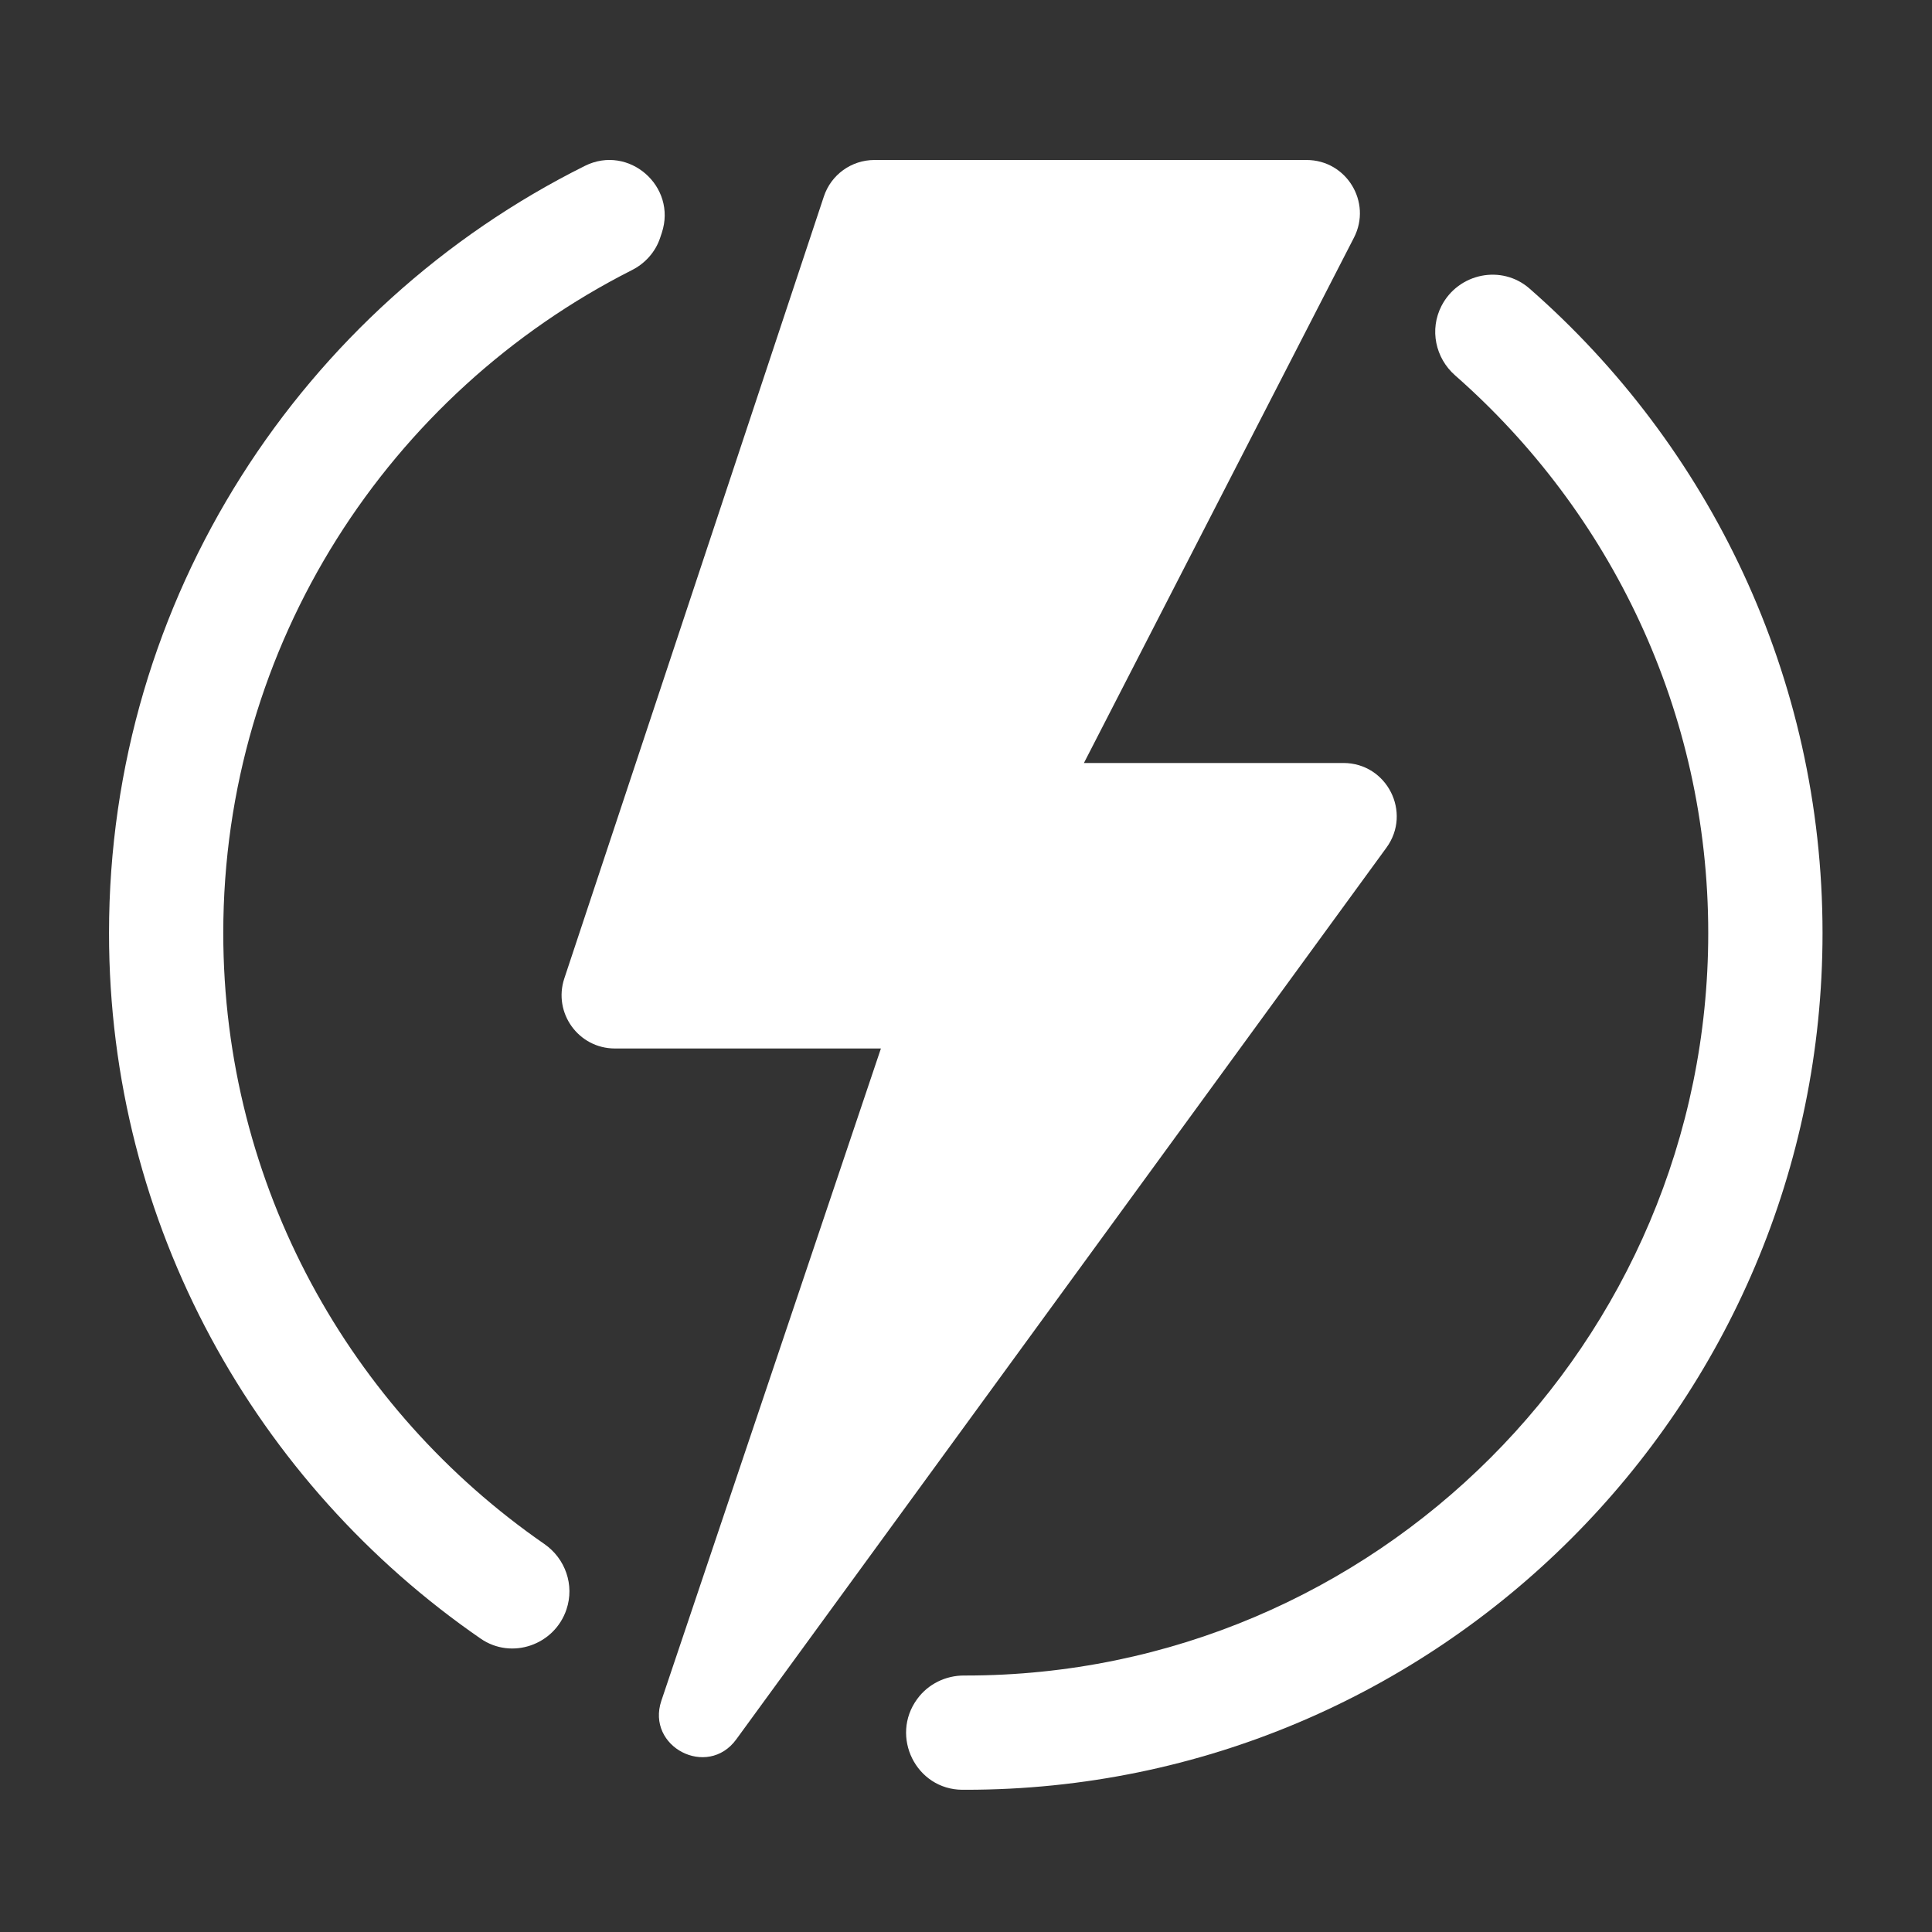 <?xml version="1.0" encoding="UTF-8"?> <svg xmlns="http://www.w3.org/2000/svg" id="Calque_1" data-name="Calque 1" viewBox="0 0 512 512"><rect x="0" y="0" width="512" height="512" fill="#333333" stroke="none"/><defs><style> .cls-1 { fill: #fff; stroke-width: 0px; } </style></defs><g><path class="cls-1" d="M150.12,426.51c2.17-6.44-.28-13.47-5.87-17.34-51.36-35.54-85.08-94.86-85.08-161.91,0-76.68,44.12-143.22,108.28-175.67,3.52-1.78,6.25-4.81,7.49-8.55l.44-1.32c4.09-12.33-8.75-23.55-20.38-17.76C80.33,81.18,28.89,158.31,28.89,247.27c0,77.5,39.06,146.01,98.5,186.99,8.2,5.65,19.56,1.7,22.73-7.74h0Z"></path><path class="cls-1" d="M382.01,81.07h0c-3.21,6.24-1.65,13.8,3.63,18.43,41.07,36.08,67.06,88.93,67.06,147.77,0,108.5-88.26,196.76-196.76,196.76-.14,0-.27,0-.41,0-4.91-.02-9.55,2.24-12.44,6.2l-.04.05c-7.23,9.91-.27,23.98,12,24.03.3,0,.59,0,.89,0,125.19,0,227.05-101.85,227.05-227.05,0-68.03-30.09-129.15-77.65-170.79-7.36-6.44-18.85-4.1-23.33,4.6Z"></path></g><path class="cls-1" d="M195.11,460.96l172.31-236.32c6.8-9.33.14-22.44-11.41-22.44h-68.76l71.56-139.22c4.83-9.4-1.99-20.58-12.56-20.58h-114.52c-6.09,0-11.49,3.9-13.4,9.67l-68.78,207.22c-3.03,9.14,3.77,18.57,13.4,18.57h70.5l-58.18,172.84c-4.12,12.25,12.22,20.7,19.84,10.26Z"></path></svg> 